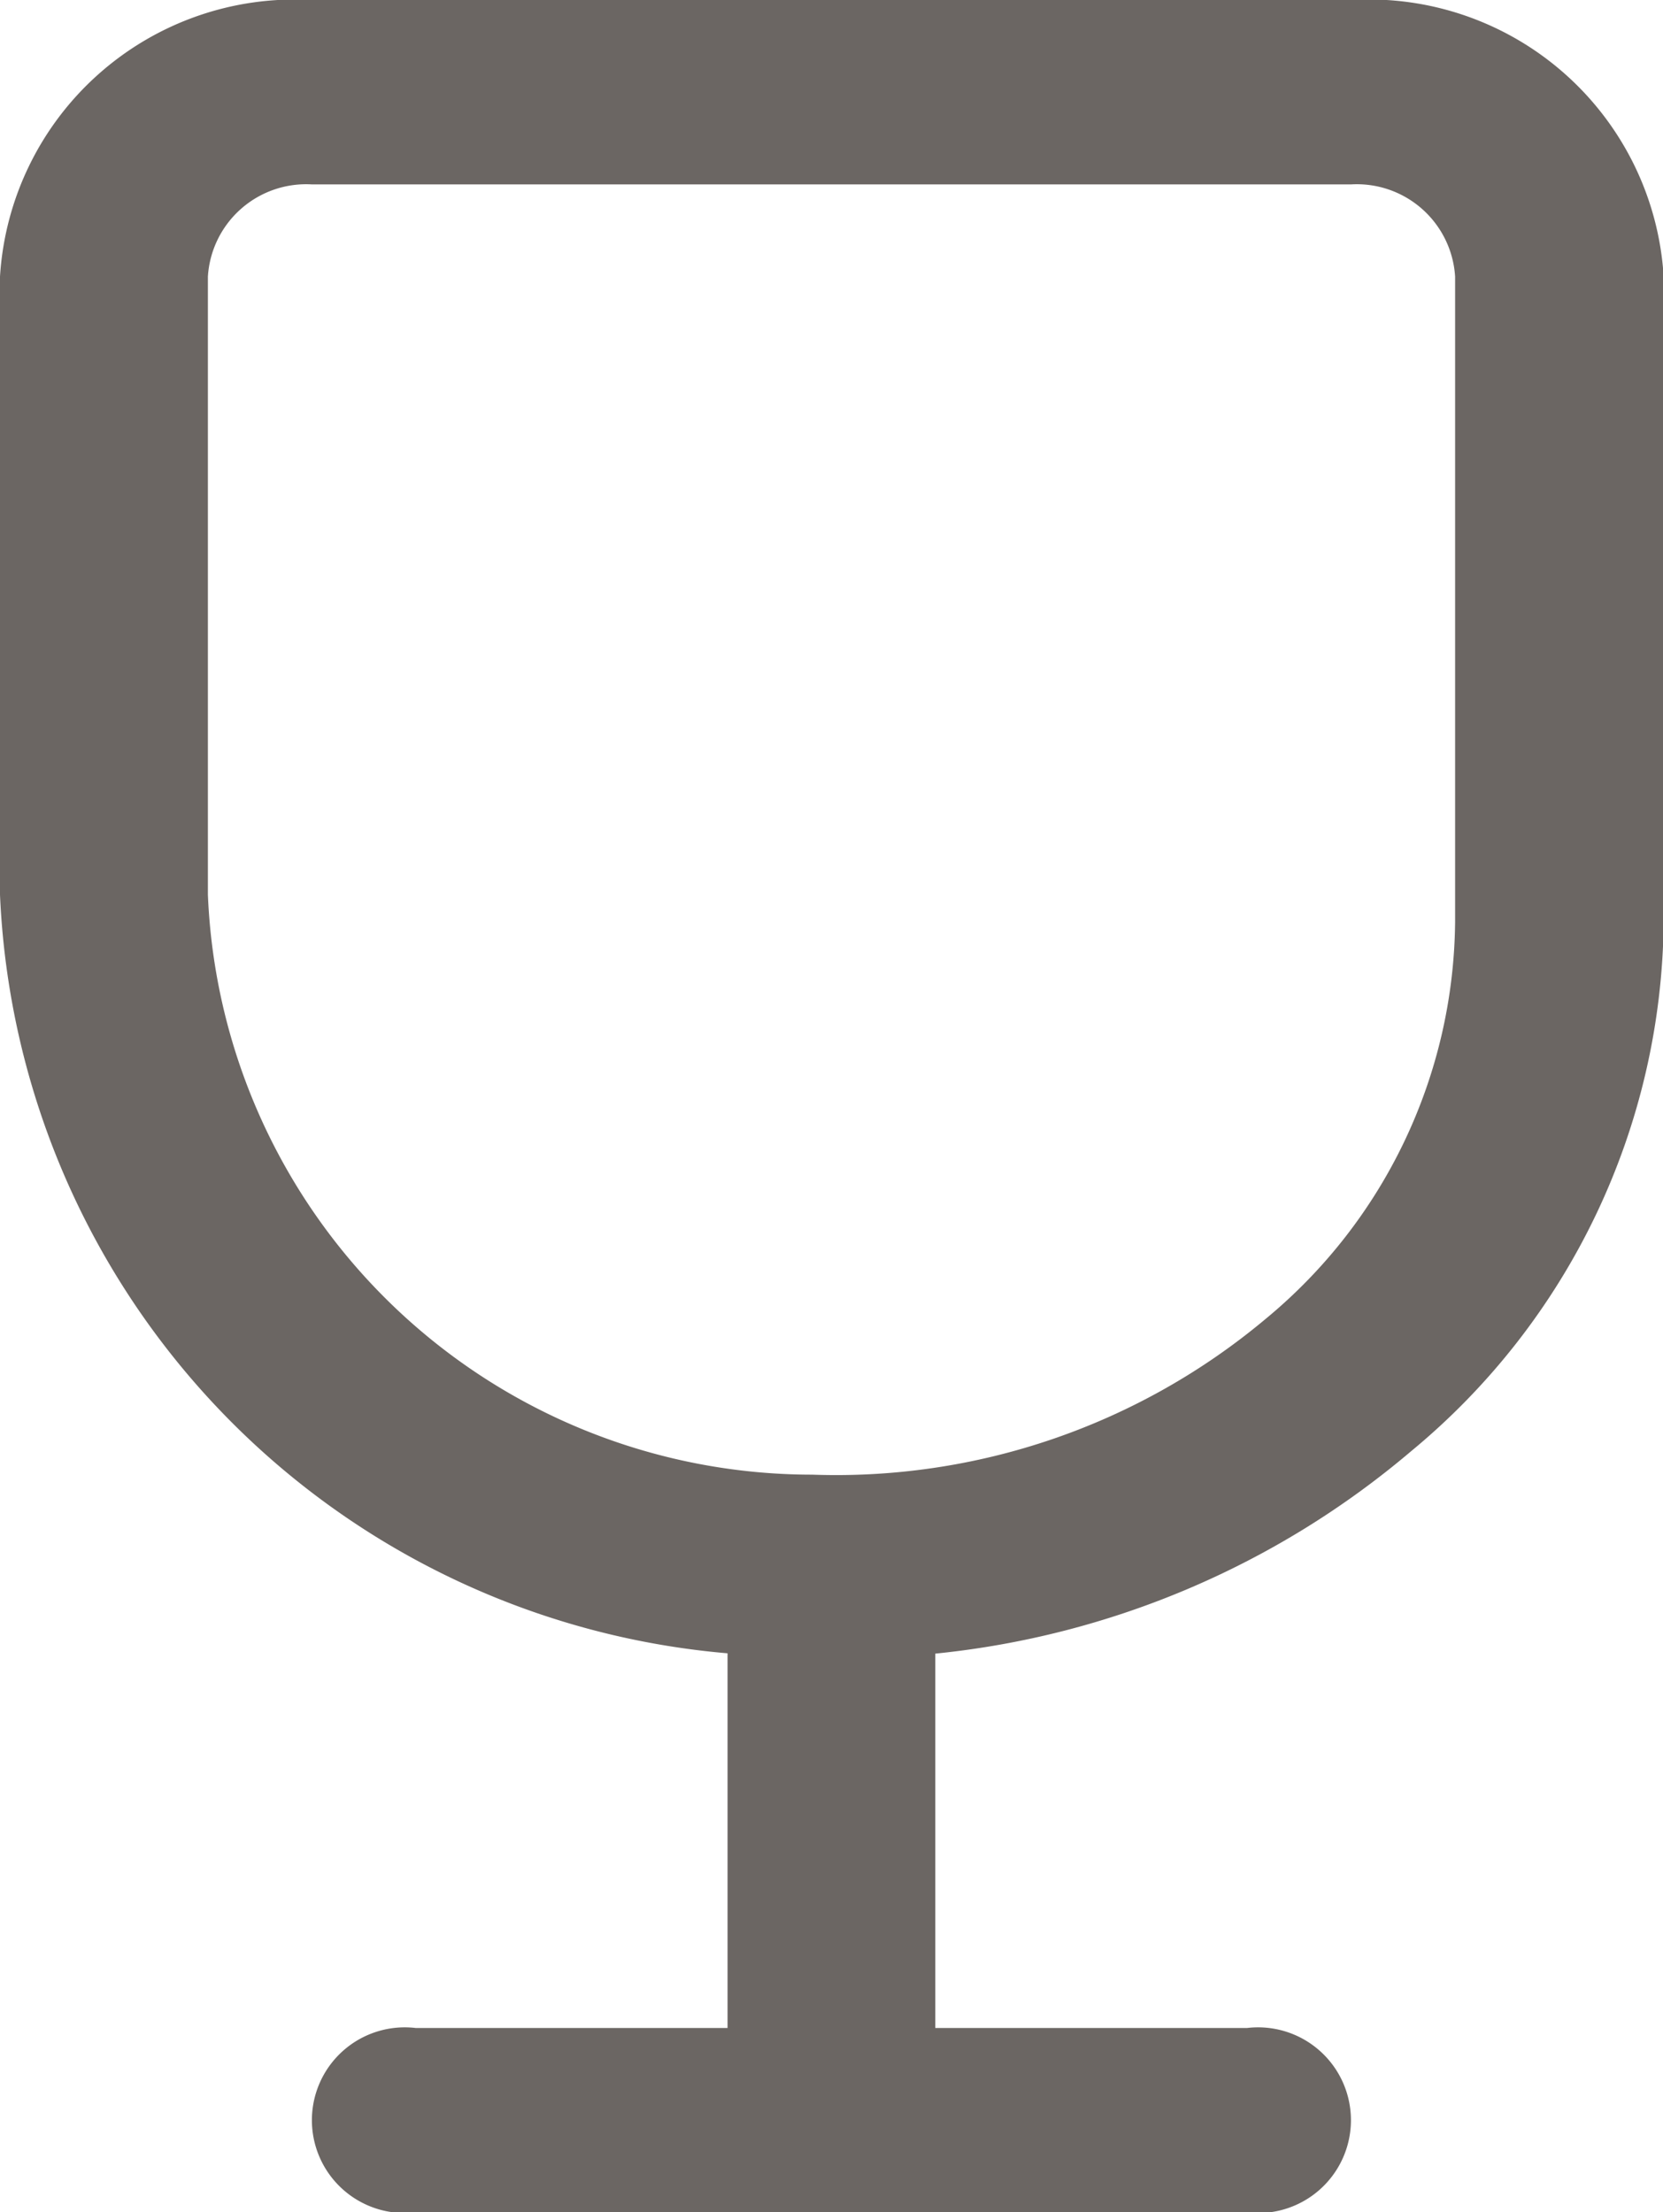 <svg xmlns="http://www.w3.org/2000/svg" width="10.135" height="13.485" viewBox="0 0 10.135 13.485">
  <path id="wine-glass-empty" d="M12.235,0H5.9A1.8,1.8,0,0,0,4,1.686V5.454a4.852,4.852,0,0,0,4.434,4.624v2.284h-1.9a.566.566,0,1,0,0,1.124H11.6a.566.566,0,1,0,0-1.124H9.7V10.08a5.3,5.3,0,0,0,2.9-1.234,4.232,4.232,0,0,0,1.539-3.226V1.686A1.8,1.8,0,0,0,12.235,0Zm.633,5.619a3.174,3.174,0,0,1-1.154,2.42,4.075,4.075,0,0,1-2.764.95A3.687,3.687,0,0,1,5.267,5.454V1.686A.6.6,0,0,1,5.9,1.124h6.335a.6.6,0,0,1,.633.562Z" transform="translate(-4)" fill="#6b6663"/>
</svg>

